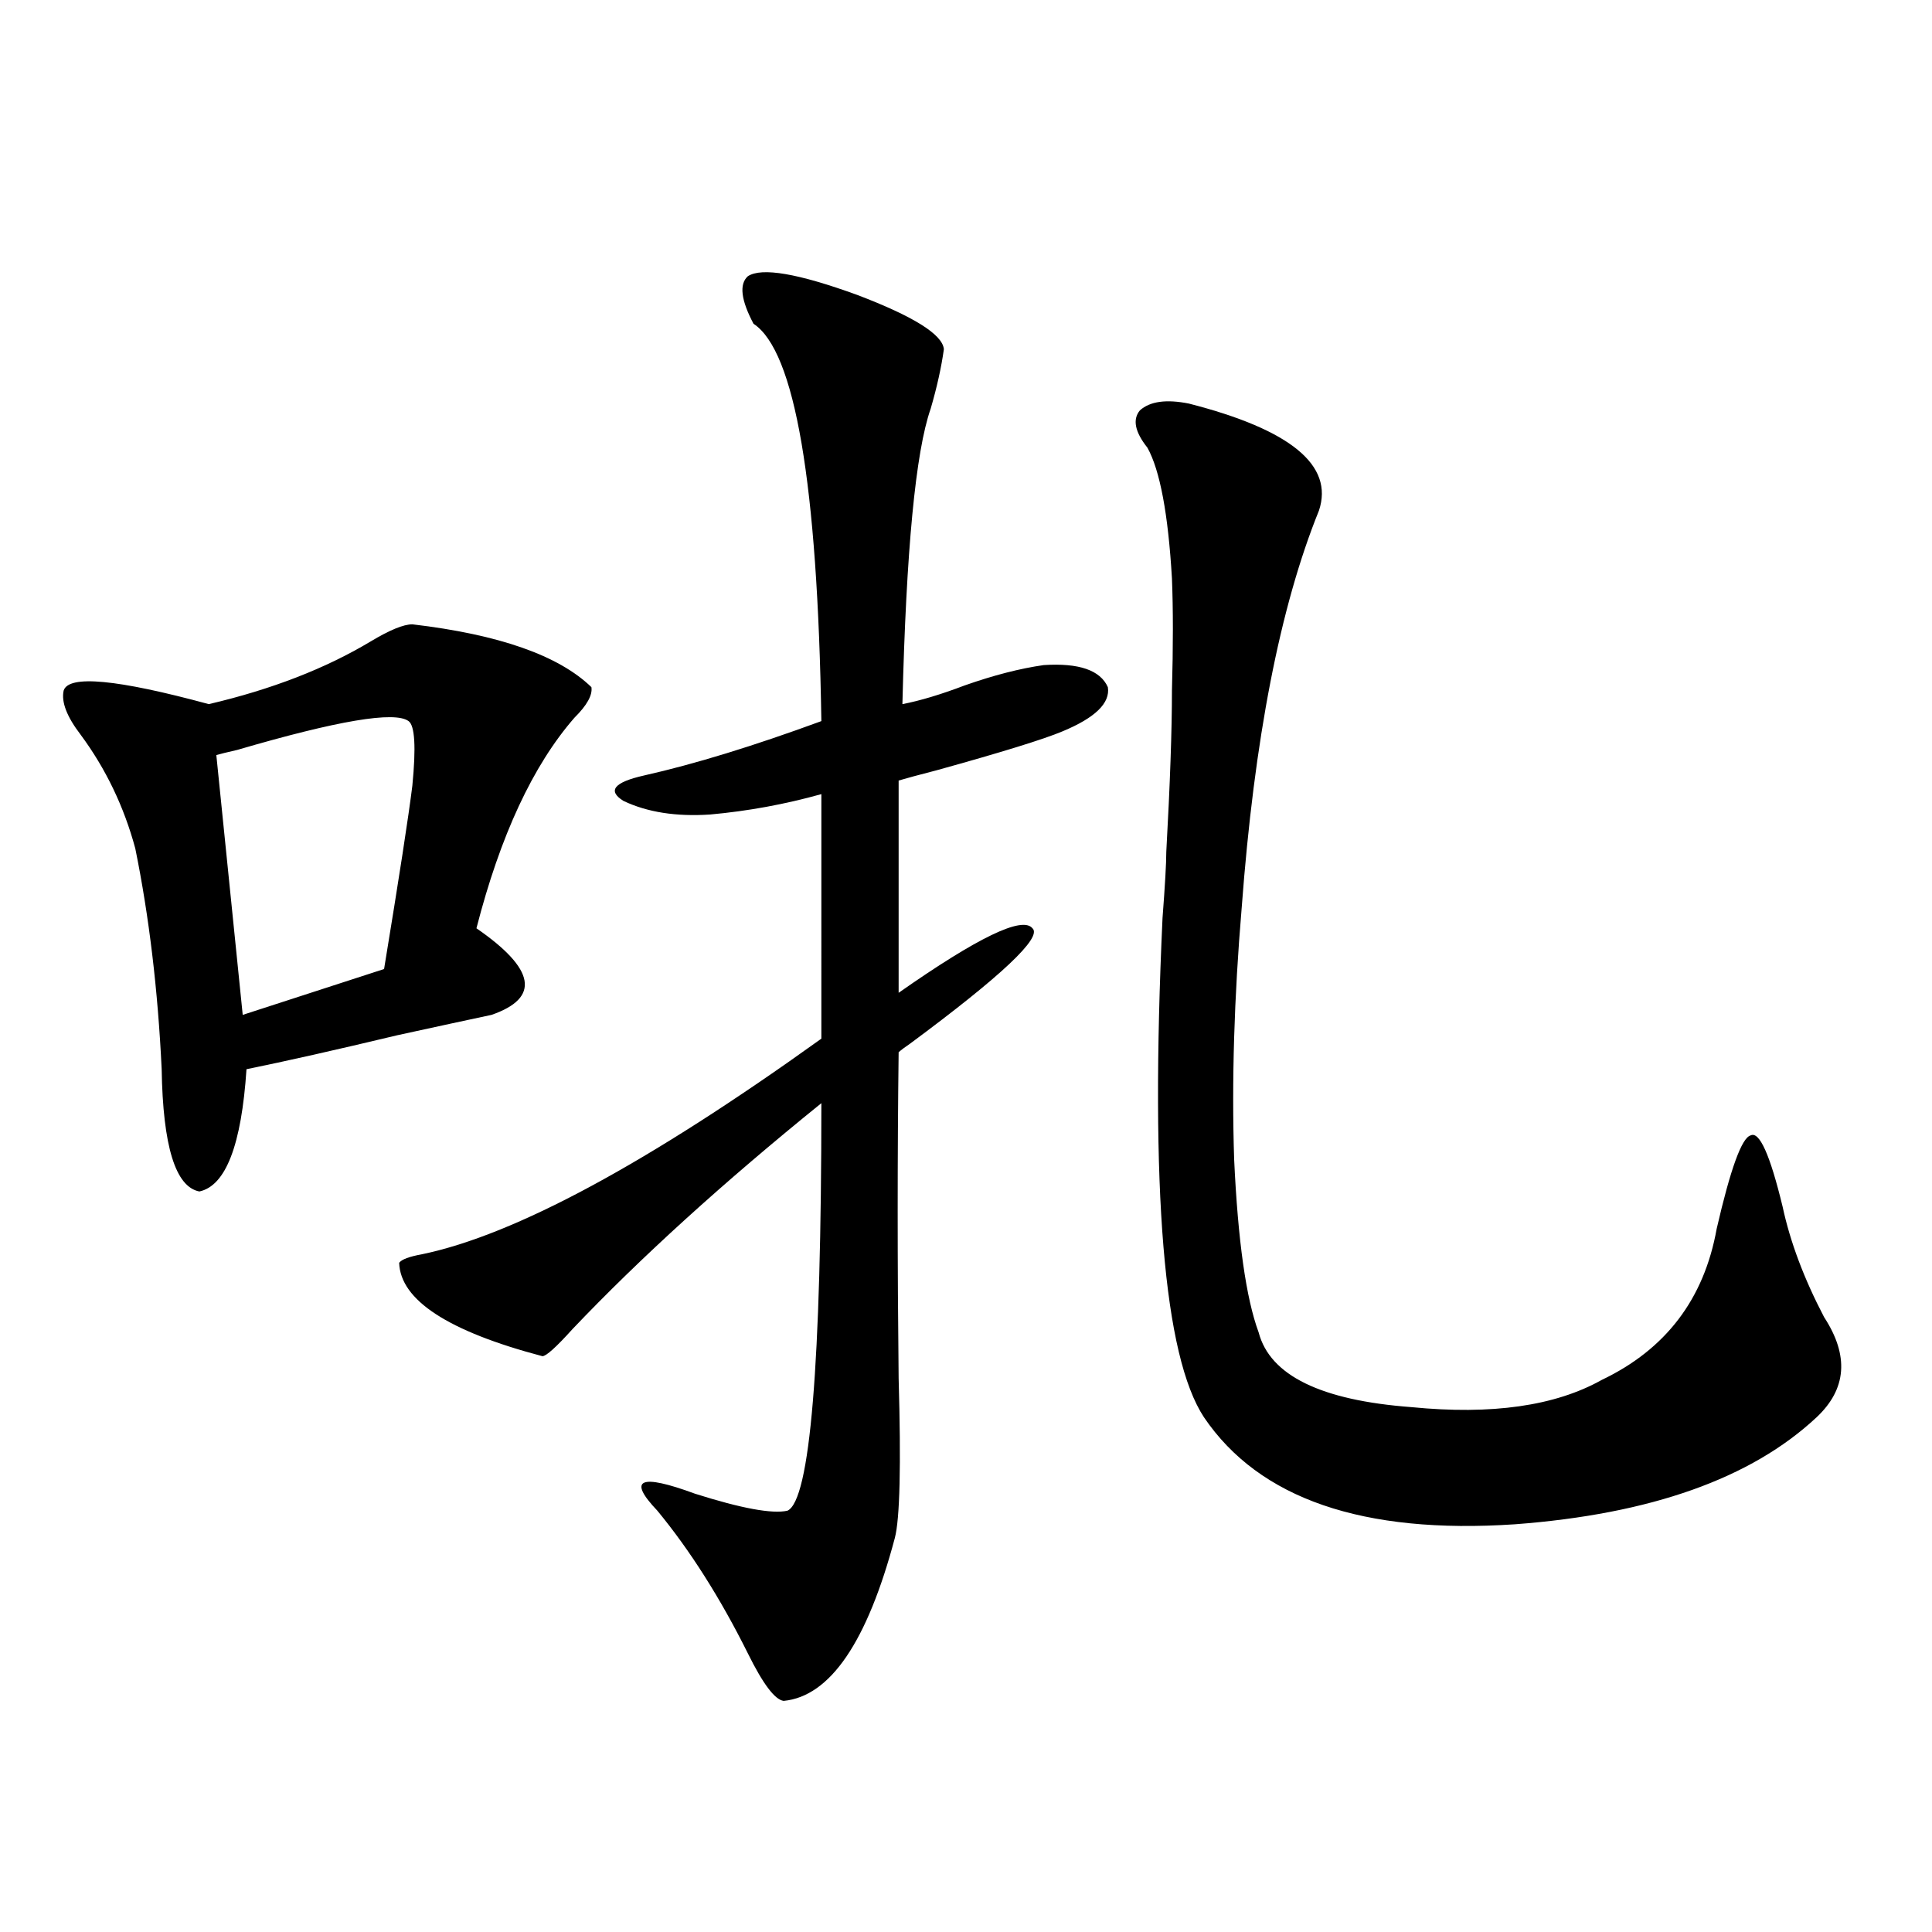 <?xml version="1.0" encoding="utf-8"?>
<!-- Generator: Adobe Illustrator 16.0.0, SVG Export Plug-In . SVG Version: 6.00 Build 0)  -->
<!DOCTYPE svg PUBLIC "-//W3C//DTD SVG 1.1//EN" "http://www.w3.org/Graphics/SVG/1.1/DTD/svg11.dtd">
<svg version="1.1" id="图层_1" xmlns="http://www.w3.org/2000/svg" xmlns:xlink="http://www.w3.org/1999/xlink" x="0px" y="0px"
	 width="1000px" height="1000px" viewBox="0 0 1000 1000" enable-background="new 0 0 1000 1000" xml:space="preserve">
<path d="M213.434,323.148c44.877,5.273,75.761,16.123,92.681,32.52c0.641,4.106-2.286,9.38-8.78,15.82
	c-21.463,24.609-38.383,60.947-50.73,108.984c30.563,21.094,33.17,36.035,7.805,44.824c-11.066,2.349-27.316,5.864-48.779,10.547
	c-31.874,7.622-57.895,13.486-78.047,17.578c-2.606,39.263-10.731,60.356-24.39,63.281c-12.362-2.334-18.871-23.428-19.512-63.281
	c-1.951-41.006-6.509-79.102-13.658-114.258c-5.854-21.67-15.289-41.309-28.292-58.887c-7.164-9.365-10.091-16.987-8.78-22.852
	c2.592-8.198,27.637-5.85,75.12,7.031c32.515-7.607,60.486-18.457,83.9-32.52C201.727,326.088,208.876,323.148,213.434,323.148z
	 M211.482,373.246c-7.164-5.273-36.752-0.288-88.778,14.941c-5.213,1.182-8.78,2.061-10.731,2.637l13.658,134.473l73.169-23.73
	c7.805-47.461,12.683-79.102,14.634-94.922C215.385,386.732,214.729,375.595,211.482,373.246z M387.088,142.973
	c7.149-4.683,26.006-1.455,56.584,9.668c29.268,11.138,44.222,20.518,44.877,28.125c-1.311,9.38-3.582,19.639-6.829,30.762
	c-7.805,22.275-12.683,73.252-14.634,152.93c9.101-1.758,19.832-4.971,32.194-9.668c14.954-5.273,28.612-8.789,40.975-10.547
	c18.201-1.167,29.268,2.637,33.17,11.426c1.296,8.213-6.509,15.82-23.414,22.852c-9.756,4.106-31.554,10.85-65.364,20.215
	c-9.115,2.349-15.609,4.106-19.512,5.273v109.863c40.975-28.701,64.054-39.839,69.267-33.398
	c5.198,4.697-15.944,24.609-63.413,59.766c-2.606,1.758-4.558,3.228-5.854,4.395c-0.655,53.325-0.655,109.575,0,168.75
	c1.296,45.127,0.641,72.661-1.951,82.617c-14.313,53.902-33.505,82.027-57.56,84.375c-4.558-0.59-10.731-8.789-18.536-24.609
	c-14.313-28.715-29.923-53.311-46.828-73.828c-15.609-16.396-9.115-19.336,19.512-8.789c24.055,7.622,39.999,10.547,47.804,8.789
	c11.707-5.273,17.561-75.586,17.561-210.938c-50.73,41.021-93.656,79.98-128.777,116.895c-8.46,9.38-13.658,14.063-15.609,14.063
	c-48.779-12.881-73.504-29.004-74.145-48.34c1.296-1.758,5.198-3.213,11.707-4.395c48.124-9.956,117.07-47.158,206.824-111.621
	V411.039c-18.871,5.273-38.048,8.789-57.56,10.547c-17.561,1.182-32.529-1.167-44.877-7.031c-8.46-5.273-4.878-9.668,10.731-13.184
	c26.006-5.85,56.584-15.229,91.705-28.125c-1.951-123.047-13.658-191.602-35.121-205.664
	C383.506,155.277,382.53,147.079,387.088,142.973z M615.375,208.891c52.682,13.486,75.12,31.943,67.315,55.371
	c-20.167,49.81-33.505,118.364-39.999,205.664c-3.902,46.294-5.213,89.648-3.902,130.078c1.951,42.188,6.174,72.07,12.683,89.648
	c5.854,22.275,32.194,35.156,79.022,38.672c41.615,4.106,74.465-0.576,98.534-14.063c33.17-15.82,53.002-41.885,59.511-78.223
	c7.149-31.05,13.003-47.158,17.561-48.34c4.543-2.334,10.076,9.971,16.585,36.914c3.902,18.169,11.052,37.217,21.463,57.129
	c13.003,19.927,11.707,37.217-3.902,51.855c-33.825,31.641-85.852,50.098-156.094,55.371
	c-78.702,5.273-132.359-13.184-160.972-55.371c-20.822-31.641-27.972-117.773-21.463-258.398
	c1.296-16.987,1.951-28.413,1.951-34.277c1.951-35.156,2.927-62.979,2.927-83.496c0.641-22.852,0.641-42.188,0-58.008
	c-1.951-33.398-6.188-55.947-12.683-67.676c-6.509-8.198-7.805-14.639-3.902-19.336
	C595.208,207.724,603.668,206.557,615.375,208.891z"/>
</svg>
